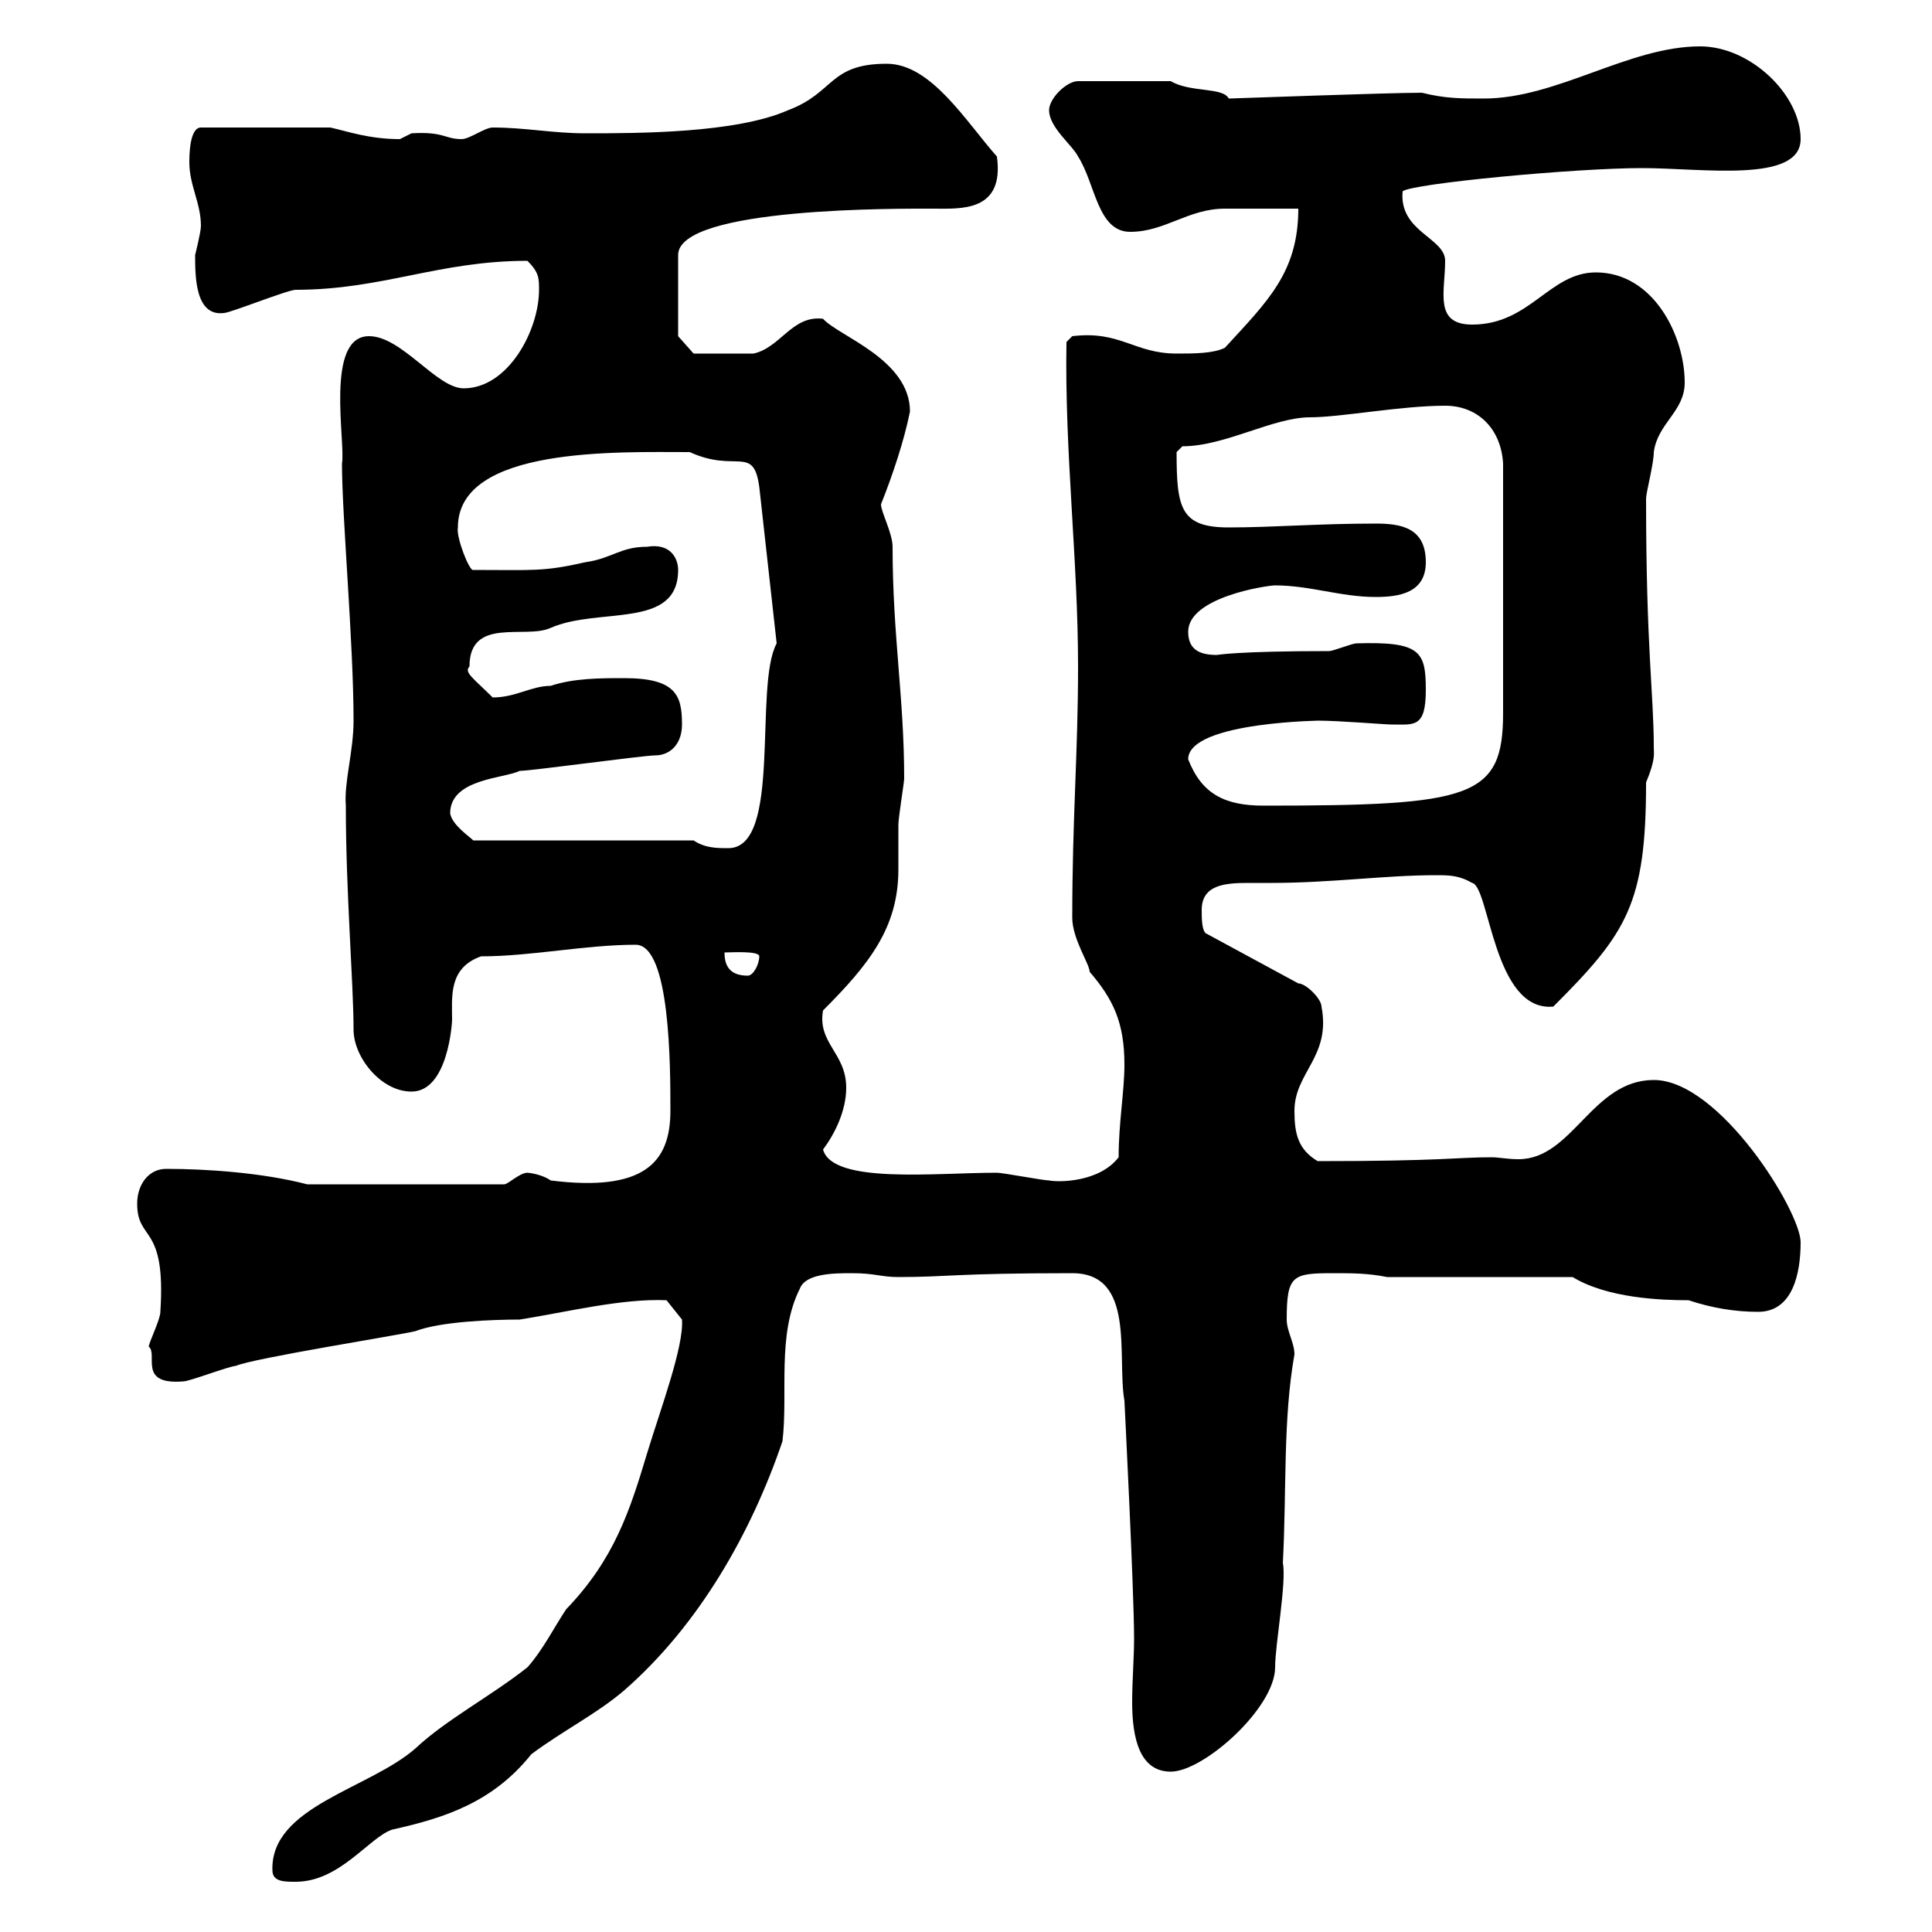 <svg xmlns="http://www.w3.org/2000/svg" xmlns:xlink="http://www.w3.org/1999/xlink" width="300" height="300"><path d="M42.30 290.40C42.30 292.20 44.10 292.20 45.90 292.20C52.80 292.20 57.30 285.30 60.90 284.10C69 282.30 76.50 279.90 82.50 272.40C87.30 268.80 92.70 266.10 96.90 262.50C108.60 252.30 116.70 237.90 121.50 223.80C122.40 216.30 120.60 207.30 124.20 200.10C125.10 197.70 129.60 197.70 132.30 197.70C135.90 197.70 136.80 198.30 139.50 198.30C147.30 198.30 148.20 197.70 166.50 197.70C176.40 197.70 173.40 210.60 174.60 217.50C174.60 217.50 176.10 247.20 176.10 254.40C176.10 257.40 175.80 261 175.80 264.30C175.80 270 177 275.10 181.80 275.10C186.90 275.10 198 265.20 198 258.90C198 255.30 199.80 245.70 199.20 242.70C199.80 231.30 199.20 220.50 201 210.30C201 208.50 199.80 206.70 199.80 204.90C199.80 198 200.70 197.70 207 197.70C210 197.70 212.40 197.70 215.40 198.30L244.20 198.30C249.60 201.60 258 201.90 262.20 201.90C265.80 203.10 269.40 203.70 273 203.70C278.40 203.70 279.60 197.70 279.60 192.90C279.60 188.10 267 167.70 256.80 167.70C247.20 167.70 244.20 180 235.80 180C234 180 232.80 179.70 231.60 179.70C226.20 179.70 224.10 180.30 204.60 180.30C201.60 178.50 201 176.10 201 172.50C201 166.50 206.70 164.10 205.20 156.30C205.20 155.10 202.80 152.70 201.60 152.70L187.20 144.90C186.60 144.30 186.60 142.50 186.60 141.30C186.60 137.40 190.20 137.10 193.80 137.10C195 137.10 196.20 137.10 197.40 137.10C206.70 137.10 215.10 135.90 222.90 135.90C225 135.90 226.50 135.90 228.60 137.10C231.30 137.70 231.90 157.20 241.20 156.30C252.60 144.90 255.60 140.40 255.60 121.50C257.10 117.90 256.80 117 256.80 116.10C256.80 107.70 255.60 100.80 255.60 77.40C255.60 76.50 256.80 72 256.80 70.20C257.40 65.70 261.60 63.90 261.60 59.40C261.60 52.20 256.80 42.30 247.80 42.30C240.60 42.30 237.60 50.40 228.60 50.40C222.60 50.40 224.40 45.30 224.40 40.50C224.40 36.90 217.20 36 217.80 29.70C219.30 28.50 244.50 26.10 255 26.10C264.30 26.10 279.60 28.50 279.60 21.60C279.60 14.70 271.80 7.20 264 7.20C252.90 7.20 241.80 15.30 230.40 15.30C226.80 15.30 224.40 15.30 220.80 14.40C215.40 14.40 191.40 15.30 190.80 15.30C189.90 13.50 184.80 14.40 181.80 12.60L167.40 12.60C165.60 12.60 162.90 15.30 162.90 17.10C162.90 19.80 166.50 22.50 167.40 24.30C170.10 28.50 170.40 36 175.50 36C180.90 36 184.50 32.40 190.20 32.40C192 32.40 199.80 32.40 201.60 32.40C201.60 42.30 196.80 46.80 190.20 54C188.40 54.90 185.40 54.90 182.70 54.90C176.10 54.90 174 51.30 166.50 52.20L165.60 53.10C165.30 70.20 167.40 87 167.40 103.50C167.40 117 166.50 126.90 166.50 142.50C166.50 145.80 169.20 149.70 169.20 150.90C172.80 155.10 174.60 158.70 174.60 165.30C174.60 169.50 173.70 174.30 173.70 179.70C170.70 183.60 164.40 183.60 162.90 183.30C162 183.30 155.70 182.10 154.80 182.10C145.20 182.10 129.30 183.90 127.80 178.50C129.60 176.10 131.40 172.50 131.40 168.90C131.40 163.50 126.90 162 127.80 156.90C135 149.70 139.50 144 139.50 135C139.50 132.30 139.50 130.20 139.50 128.10C139.50 126.90 140.40 121.50 140.40 120.90C140.40 108.30 138.60 98.70 138.60 84.90C138.60 82.80 136.80 79.50 136.80 78.30C138.60 73.80 140.40 68.40 141.30 63.90C141.30 55.80 130.20 52.20 127.80 49.50C123 48.90 121.20 54 117 54.90C116.10 54.90 109.50 54.90 107.70 54.90L105.30 52.20L105.30 39.60C105.30 32.10 140.10 32.40 144.90 32.40C149.10 32.40 156 33 154.80 24.30C150 18.90 144.60 9.90 137.70 9.90C128.70 9.90 129.60 14.40 122.40 17.10C114.30 20.70 99 20.70 90.90 20.70C85.80 20.70 81.60 19.80 76.50 19.80C75.30 19.80 72.90 21.60 71.70 21.60C69 21.60 69 20.40 63.90 20.70C63.90 20.70 62.10 21.60 62.10 21.60C57.30 21.60 54 20.40 51.30 19.80L31.20 19.80C29.40 19.80 29.40 24.30 29.40 25.20C29.40 28.80 31.20 31.50 31.20 35.10C31.20 36 30.30 39.60 30.30 39.60C30.30 42.90 30.30 49.20 34.80 48.60C35.70 48.60 44.70 45 45.90 45C59.40 45 68.10 40.50 81.90 40.50C83.70 42.30 83.70 43.20 83.70 45C83.70 51.30 78.90 60.30 72 60.30C67.80 60.30 62.40 52.20 57.30 52.20C50.40 52.20 53.70 68.70 53.10 72C53.10 80.10 54.90 99.90 54.90 111.90C54.90 116.70 53.40 121.50 53.70 125.10C53.70 138.60 54.90 152.70 54.90 159.90C54.90 164.10 59.10 169.50 63.90 169.50C69.60 169.50 70.20 158.70 70.20 158.40C70.20 154.80 69.60 150.30 74.70 148.50C82.50 148.50 90.90 146.70 98.70 146.70C104.10 146.70 104.10 165.60 104.10 172.50C104.10 180.60 99.90 185.10 85.50 183.30C84.30 182.40 82.20 182.10 81.90 182.10C80.70 182.10 78.90 183.90 78.30 183.90L47.70 183.90C40.80 182.10 32.10 181.50 25.80 181.50C23.10 181.50 21.30 183.90 21.30 186.90C21.30 192.90 25.80 189.90 24.90 203.70C24.90 204.90 23.10 208.50 23.10 209.10C24.60 210.30 21.30 215.10 28.50 214.50C29.40 214.50 35.70 212.10 36.60 212.10C39.30 210.90 62.10 207.30 64.50 206.70C68.40 205.20 76.50 204.90 80.70 204.90C88.20 203.70 96.60 201.60 103.50 201.90L105.90 204.90C106.20 209.10 102.60 218.70 100.50 225.60C97.80 234.60 95.40 242.10 87.90 249.90C86.10 252.60 84.30 256.20 81.90 258.90C76.20 263.40 69.30 267 64.50 271.50C57.30 277.80 42 280.50 42.30 290.40ZM112.50 147.90C113.40 147.90 117.90 147.60 117.90 148.50C117.90 149.70 117 151.50 116.10 151.50C113.10 151.50 112.50 149.70 112.50 147.90ZM107.70 130.50L73.50 130.50C72.90 129.90 70.20 128.10 69.90 126.30C69.90 120.90 78.30 120.90 80.70 119.70C82.50 119.70 99.90 117.30 101.70 117.30C104.10 117.30 105.90 115.50 105.90 112.50C105.90 108 105 105.30 96.90 105.30C93.30 105.30 89.10 105.30 85.50 106.50C82.50 106.50 80.10 108.30 76.50 108.30C73.50 105.30 72 104.40 72.90 103.50C72.90 95.70 81.60 99.30 85.50 97.50C93 94.20 105.30 97.80 105.30 88.50C105.30 86.70 104.10 84.30 100.50 84.90C96.30 84.90 95.10 86.70 90.90 87.30C84.30 88.80 82.80 88.50 73.50 88.50C72.90 88.80 70.80 83.40 71.10 81.90C71.10 69.30 96 70.20 107.10 70.20C114.30 73.50 117 69 117.90 75.60L120.60 99.90C117 106.50 121.50 131.70 113.10 131.70C111.30 131.70 109.50 131.70 107.70 130.50ZM184.50 117.90C184.50 111.90 206.70 111.90 204.60 111.90C207.90 111.90 215.10 112.50 216 112.50C219.60 112.50 221.40 113.10 221.40 107.10C221.40 101.10 220.50 99.60 210.60 99.90C210 99.90 207 101.10 206.40 101.10C192 101.10 189 101.70 189 101.70C186.60 101.70 184.50 101.10 184.50 98.10C184.50 92.70 196.80 90.90 198 90.90C203.40 90.90 208.20 92.70 213.60 92.70C217.20 92.70 221.40 92.10 221.40 87.30C221.40 81.90 217.50 81.30 213.60 81.30C204.60 81.30 197.70 81.90 190.80 81.90C183.30 81.90 182.70 78.90 182.70 70.20C182.70 70.20 183.60 69.30 183.60 69.30C190.20 69.30 197.70 64.80 203.40 64.80C208.20 64.80 217.50 63 224.40 63C229.50 63 233.10 66.60 233.40 72L233.40 110.70C233.40 123.90 228.60 125.10 196.20 125.10C190.20 125.10 186.60 123.30 184.50 117.90Z"/></svg>
